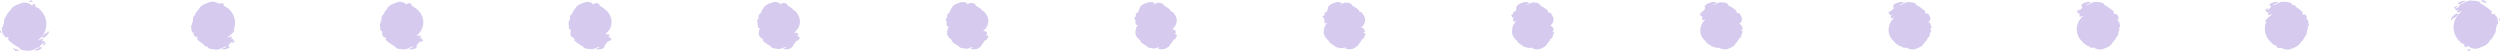 <?xml version="1.0" encoding="UTF-8" standalone="no"?><svg xmlns="http://www.w3.org/2000/svg" xmlns:xlink="http://www.w3.org/1999/xlink" fill="#000000" height="19.1" preserveAspectRatio="xMidYMid meet" version="1" viewBox="-0.0 -0.1 933.6 19.1" width="933.6" zoomAndPan="magnify"><defs><clipPath id="a"><path d="M 0 0 L 18 0 L 18 18.961 L 0 18.961 Z M 0 0"/></clipPath><clipPath id="b"><path d="M 4 17 L 7 17 L 7 18.961 L 4 18.961 Z M 4 17"/></clipPath><clipPath id="c"><path d="M 71 0 L 88 0 L 88 18.961 L 71 18.961 Z M 71 0"/></clipPath><clipPath id="d"><path d="M 141 0 L 159 0 L 159 18.961 L 141 18.961 Z M 141 0"/></clipPath><clipPath id="e"><path d="M 212 0 L 229 0 L 229 18.961 L 212 18.961 Z M 212 0"/></clipPath><clipPath id="f"><path d="M 282 0 L 299 0 L 299 18.961 L 282 18.961 Z M 282 0"/></clipPath><clipPath id="g"><path d="M 353 0 L 370 0 L 370 18.961 L 353 18.961 Z M 353 0"/></clipPath><clipPath id="h"><path d="M 423 0 L 440 0 L 440 18.961 L 423 18.961 Z M 423 0"/></clipPath><clipPath id="i"><path d="M 493 0 L 511 0 L 511 18.961 L 493 18.961 Z M 493 0"/></clipPath><clipPath id="j"><path d="M 564 0 L 581 0 L 581 18.961 L 564 18.961 Z M 564 0"/></clipPath><clipPath id="k"><path d="M 634 0 L 651 0 L 651 18.961 L 634 18.961 Z M 634 0"/></clipPath><clipPath id="l"><path d="M 705 0 L 722 0 L 722 18.961 L 705 18.961 Z M 705 0"/></clipPath><clipPath id="m"><path d="M 775 0 L 792 0 L 792 18.961 L 775 18.961 Z M 775 0"/></clipPath><clipPath id="n"><path d="M 845 0 L 863 0 L 863 18.961 L 845 18.961 Z M 845 0"/></clipPath><clipPath id="o"><path d="M 921 18 L 923 18 L 923 18.961 L 921 18.961 Z M 921 18"/></clipPath><clipPath id="p"><path d="M 916 0 L 933 0 L 933 18.961 L 916 18.961 Z M 916 0"/></clipPath><clipPath id="q"><path d="M 933 6 L 933.57 6 L 933.57 8 L 933 8 Z M 933 6"/></clipPath></defs><g><g id="change1_1"><path d="M 10.969 0.656 C 11.094 0.668 11.215 0.629 11.371 0.605 C 11.527 0.582 11.715 0.574 11.969 0.645 C 12.059 0.617 12.109 0.566 12.129 0.508 C 12.148 0.445 12.137 0.375 12.102 0.305 C 12.027 0.164 11.855 0.031 11.641 0 C 11.516 0.094 11.234 0.172 11.043 0.27 C 10.945 0.316 10.871 0.371 10.848 0.434 C 10.828 0.5 10.859 0.57 10.969 0.656" fill="#d6cbee"/></g><g clip-path="url(#a)" id="change1_57"><path d="M 15.539 15.348 C 15.715 15.109 15.922 14.906 16.062 14.648 C 15.996 14.02 14.707 14.902 14.234 14.809 C 16.098 13.504 17.32 11.344 17.32 8.895 C 17.32 6.652 16.301 4.648 14.699 3.324 C 14.699 3.258 14.676 3.172 14.621 3.059 C 14.438 2.938 14.348 2.875 14.234 2.879 C 14.176 2.875 14.129 2.871 14.086 2.871 C 13.812 2.695 13.527 2.535 13.23 2.395 C 13.242 2.004 13.344 1.637 12.926 1.48 C 12.266 1.375 12.125 1.652 12.066 1.949 C 11.957 1.918 11.848 1.891 11.738 1.863 C 11.238 1.223 9.766 0.664 8.391 0.914 C 6.953 1.562 4.801 1.852 3.855 3.777 C 3.227 4.328 2.469 5.227 2.078 6.312 L 1.957 6.273 C 1.98 6.309 2.012 6.34 2.055 6.352 C 1.121 7.035 1.84 9.148 1.012 9.359 L 1.113 9.574 C 1.289 10.664 0.773 9.605 0.656 10.277 C 0.895 11.258 0.672 12.969 1.684 13.105 C 1.676 13.203 1.586 13.121 1.578 13.223 L 2.113 13.914 C 2.301 13.867 2.57 13.883 2.676 13.656 C 2.746 13.832 3.043 13.824 3.148 14.066 C 3.566 14.574 2.891 14.367 2.918 14.656 C 4.16 15.934 5.797 16.961 7.309 17.805 C 7.07 18.531 9.164 18.848 10.035 18.785 C 11.902 19.312 13.582 17.629 14.828 17.43 C 14.363 18.258 12.879 18.223 12.867 18.699 L 13.289 18.797 C 14.164 18.762 15.555 18.297 15.734 17.633 C 15.18 17.637 15.039 17.438 14.809 17.332 C 15.059 17.055 15.016 16.875 15.34 16.598 C 15.793 16.176 16.367 15.812 16.598 16.059 C 16.406 16.379 16.031 16.531 15.793 16.75 C 15.918 17.137 16.863 16.41 17.246 16.227 C 16.168 16.016 17.164 14.699 15.539 15.348" fill="#d6cbee"/></g><g clip-path="url(#b)" id="change1_54"><path d="M 6.707 18.293 C 6.383 18.574 5.473 18.121 5.059 17.777 C 4.75 18.043 5.449 18.59 5.656 18.871 C 5.789 18.898 5.922 18.914 6.062 18.914 C 7.055 19.102 7.18 18.68 6.707 18.293" fill="#d6cbee"/></g><g id="change1_2"><path d="M 0.168 12.199 L 0.363 12.199 L 0.562 12.195 L 0.336 11.668 L 0.113 11.137 C 0 11.176 -0.016 11.336 0.012 11.535 C 0.027 11.637 0.051 11.75 0.078 11.863 C 0.105 11.977 0.137 12.09 0.168 12.199" fill="#d6cbee"/></g><g id="change1_3"><path d="M 16.895 12.297 C 16.465 13 16 13.043 15.555 13.727 L 16.176 14.051 C 16.988 13.621 17.906 12.965 18.305 11.883 C 17.91 10.973 17.379 12.934 16.895 12.297" fill="#d6cbee"/></g><g id="change1_4"><path d="M 81.789 1.129 C 81.68 1.203 81.477 1.266 81.297 1.328 C 81.254 1.344 81.215 1.363 81.18 1.383 C 81.156 1.395 81.133 1.406 81.113 1.422 C 81.055 1.461 81.016 1.508 81 1.555 C 80.984 1.617 81.016 1.691 81.125 1.773 C 81.242 1.785 81.363 1.754 81.516 1.734 C 81.668 1.707 81.859 1.695 82.105 1.758 C 82.16 1.738 82.203 1.715 82.23 1.684 C 82.246 1.664 82.262 1.645 82.27 1.621 C 82.293 1.562 82.285 1.492 82.254 1.426 C 82.223 1.363 82.176 1.301 82.105 1.25 C 82.02 1.188 81.91 1.145 81.789 1.129" fill="#d6cbee"/></g><g clip-path="url(#c)" id="change1_65"><path d="M 86.176 14.609 C 86.324 14.305 86.555 14.199 86.691 13.906 C 86.613 13.254 85.441 13.938 84.926 13.84 C 86.648 12.629 87.785 10.637 87.785 8.371 C 87.785 6.301 86.801 4.398 85.32 3.176 C 85.309 3.117 85.266 3.039 85.211 2.949 C 85.035 2.82 84.926 2.766 84.812 2.75 C 84.727 2.707 84.738 2.723 84.695 2.703 C 84.348 2.438 83.957 2.211 83.566 2.016 C 83.598 1.602 83.531 1.238 83.078 1.098 C 82.324 0.961 82.066 1.344 81.914 1.637 C 81.852 1.543 81.863 1.52 81.762 1.461 C 81.301 0.863 79.91 0.344 78.641 0.574 C 77.246 1.176 75.152 1.477 74.266 3.309 C 73.73 3.816 73.039 4.66 72.695 5.668 C 72.676 5.691 72.566 5.668 72.543 5.691 C 72.531 5.758 72.516 5.812 72.539 5.805 C 71.691 6.41 72.383 8.352 71.633 8.531 C 71.625 8.5 71.645 8.754 71.617 8.766 C 71.863 9.789 71.312 8.914 71.328 9.484 C 71.531 10.406 71.312 12 72.234 12.145 C 72.234 12.285 72.25 12.145 72.281 12.242 C 72.137 12.344 72.535 13.148 72.535 13.336 C 72.707 13.465 73.035 13.633 73.254 13.527 C 73.32 13.695 73.594 13.691 73.699 13.926 C 74.098 14.406 73.484 14.215 73.516 14.484 C 74.668 15.664 76.184 16.613 77.578 17.391 C 77.383 18.074 79.336 18.379 80.164 18.332 C 81.883 18.852 83.43 17.324 84.613 17.152 C 84.23 17.922 82.871 17.867 82.867 18.289 C 82.875 18.293 83.273 18.379 83.281 18.383 C 84.129 18.402 85.523 18.012 85.797 17.383 C 85.395 17.336 85.43 17.129 85.289 16.883 C 85.566 16.586 85.586 16.352 85.914 16.012 C 86.336 15.621 86.875 15.293 87.086 15.516 C 86.906 15.809 86.559 15.945 86.34 16.152 C 86.523 16.457 87.34 15.621 87.762 15.434 C 86.766 15.238 87.676 14.008 86.176 14.609" fill="#d6cbee"/></g><g id="change1_5"><path d="M 76.621 17.188 C 76.77 17.191 76.965 17.242 77.125 17.27 C 78.062 17.422 78.125 16.992 77.672 16.609 C 77.363 16.867 76.512 16.449 76.117 16.133 C 75.762 16.363 76.395 16.898 76.621 17.188" fill="#d6cbee"/></g><g id="change1_6"><path d="M 71.98 10.52 C 71.871 10.555 71.871 10.727 71.895 10.91 C 71.906 11 71.934 11.109 71.961 11.211 C 71.961 11.215 71.965 11.223 71.965 11.23 C 71.992 11.336 72.027 11.461 72.055 11.562 L 72.238 11.57 L 72.426 11.582 C 72.434 11.578 72.312 11.273 72.312 11.258 C 72.309 11.25 72.223 11.043 72.223 11.035 C 72.223 11.035 72.215 11.012 72.215 11.012 C 72.211 11.004 72.109 10.762 72.109 10.754 L 72.043 10.633 L 71.98 10.52" fill="#d6cbee"/></g><g id="change1_7"><path d="M 85.547 13.203 C 86.332 12.75 87.219 12.141 87.617 11.09 C 87.25 10.246 86.715 12.035 86.266 11.445 C 85.809 12.129 85.309 12.219 84.867 12.934 C 84.898 13.004 85.512 13.152 85.547 13.203" fill="#d6cbee"/></g><g id="change1_8"><path d="M 151.773 2.652 C 151.66 2.719 151.461 2.777 151.27 2.828 C 151.23 2.844 151.188 2.863 151.152 2.883 C 151.133 2.898 151.109 2.91 151.09 2.926 C 151.035 2.969 151 3.016 150.988 3.066 C 150.98 3.129 151.012 3.199 151.113 3.281 C 151.23 3.297 151.352 3.273 151.504 3.254 C 151.648 3.227 151.84 3.207 152.082 3.258 C 152.137 3.242 152.176 3.215 152.207 3.184 C 152.223 3.168 152.238 3.148 152.246 3.125 C 152.273 3.066 152.27 3 152.242 2.938 C 152.219 2.875 152.172 2.812 152.098 2.754 C 152.008 2.699 151.898 2.664 151.773 2.652" fill="#d6cbee"/></g><g clip-path="url(#d)" id="change1_61"><path d="M 156.648 14.258 C 156.77 13.887 157.023 13.879 157.16 13.559 C 157.066 12.875 156.012 13.359 155.457 13.258 C 157.035 12.137 158.086 10.324 158.086 8.234 C 158.086 6.34 157.141 4.539 155.781 3.418 C 155.754 3.367 155.695 3.293 155.633 3.234 C 155.469 3.102 155.344 3.051 155.23 3.016 C 155.117 2.934 155.184 2.965 155.141 2.922 C 154.719 2.574 154.227 2.281 153.742 2.031 C 153.789 1.59 153.555 1.227 153.062 1.105 C 152.219 0.938 151.844 1.43 151.602 1.715 C 151.582 1.559 151.715 1.543 151.625 1.445 C 151.199 0.902 149.891 0.414 148.727 0.625 C 147.375 1.18 145.34 1.496 144.516 3.23 C 144.066 3.691 143.445 4.484 143.152 5.418 C 143.113 5.461 143.016 5.457 142.969 5.496 C 142.918 5.598 142.855 5.676 142.859 5.648 C 142.098 6.176 142.762 7.941 142.098 8.09 C 142.078 8.027 142.02 8.32 141.957 8.352 C 142.273 9.305 141.688 8.609 141.836 9.082 C 142.012 9.945 141.789 11.422 142.625 11.578 C 142.629 11.758 142.75 11.555 142.816 11.652 C 142.531 11.855 142.793 12.773 142.793 13.148 C 142.953 13.453 143.34 13.777 143.672 13.789 C 143.734 13.949 143.988 13.953 144.086 14.176 C 144.469 14.625 143.91 14.457 143.953 14.699 C 145.012 15.785 146.402 16.652 147.688 17.371 C 147.527 18.012 149.344 18.305 150.129 18.273 C 151.703 18.777 153.109 17.41 154.23 17.262 C 153.938 17.98 152.703 17.906 152.703 18.27 C 152.723 18.273 153.094 18.355 153.109 18.359 C 153.93 18.434 155.332 18.121 155.695 17.523 C 155.449 17.426 155.656 17.211 155.609 16.828 C 155.914 16.508 155.996 16.219 156.328 15.82 C 156.715 15.461 157.219 15.16 157.414 15.367 C 157.246 15.633 156.926 15.758 156.719 15.941 C 156.969 16.164 157.656 15.223 158.109 15.035 C 157.199 14.855 158.023 13.707 156.648 14.258" fill="#d6cbee"/></g><g id="change1_9"><path d="M 147.426 15.898 C 147.586 15.879 147.844 15.961 148.023 16.012 C 148.91 16.133 148.91 15.691 148.477 15.32 C 148.18 15.555 147.391 15.168 147.02 14.879 C 146.605 15.07 147.18 15.602 147.426 15.898" fill="#d6cbee"/></g><g id="change1_10"><path d="M 143.684 10.289 C 143.586 10.324 143.594 10.508 143.617 10.676 C 143.629 10.758 143.66 10.879 143.684 10.969 C 143.684 10.977 143.688 10.984 143.688 10.988 C 143.711 11.086 143.754 11.223 143.777 11.316 L 143.953 11.332 L 144.129 11.352 C 144.145 11.348 144.035 11.055 144.031 11.023 C 144.031 11.008 143.949 10.812 143.945 10.797 C 143.945 10.793 143.938 10.773 143.938 10.773 C 143.934 10.754 143.836 10.523 143.832 10.508 L 143.684 10.289" fill="#d6cbee"/></g><g id="change1_11"><path d="M 154.758 12.742 C 155.512 12.27 156.363 11.707 156.766 10.688 C 156.434 9.914 155.891 11.527 155.477 10.984 C 154.988 11.648 154.453 11.785 154.016 12.531 C 154.078 12.672 154.684 12.645 154.758 12.742" fill="#d6cbee"/></g><g id="change1_12"><path d="M 221.758 4.148 C 221.645 4.215 221.441 4.266 221.25 4.309 C 221.203 4.324 221.164 4.344 221.129 4.363 C 221.109 4.379 221.09 4.395 221.07 4.41 C 221.02 4.453 220.988 4.5 220.98 4.555 C 220.973 4.617 221.008 4.688 221.109 4.766 C 221.223 4.785 221.34 4.77 221.488 4.754 C 221.629 4.719 221.82 4.699 222.059 4.738 C 222.109 4.719 222.152 4.695 222.184 4.664 C 222.199 4.648 222.215 4.629 222.227 4.609 C 222.254 4.551 222.254 4.488 222.23 4.422 C 222.211 4.363 222.168 4.301 222.09 4.238 C 222 4.188 221.887 4.16 221.758 4.148" fill="#d6cbee"/></g><g clip-path="url(#e)" id="change1_59"><path d="M 227.121 13.887 C 227.219 13.453 227.496 13.539 227.633 13.188 C 227.523 12.477 226.586 12.762 225.988 12.656 C 227.426 11.629 228.387 9.988 228.387 8.082 C 228.387 6.355 227.48 4.656 226.246 3.637 C 226.203 3.598 226.125 3.527 226.059 3.492 C 225.902 3.355 225.762 3.309 225.648 3.258 C 225.508 3.137 225.629 3.184 225.59 3.117 C 225.094 2.684 224.492 2.324 223.918 2.02 C 223.98 1.555 223.578 1.199 223.055 1.09 C 222.117 0.891 221.621 1.492 221.289 1.766 C 221.312 1.551 221.57 1.539 221.488 1.41 C 221.102 0.914 219.871 0.461 218.812 0.656 C 217.508 1.16 215.531 1.492 214.762 3.129 C 214.406 3.547 213.855 4.285 213.609 5.145 C 213.551 5.207 213.469 5.219 213.395 5.285 C 213.309 5.41 213.199 5.516 213.18 5.469 C 212.504 5.922 213.145 7.512 212.559 7.625 C 212.531 7.535 212.391 7.867 212.301 7.91 C 212.688 8.797 212.062 8.285 212.348 8.652 C 212.488 9.465 212.27 10.824 213.016 10.988 C 213.027 11.211 213.254 10.941 213.355 11.043 C 212.926 11.344 213.055 12.375 213.055 12.941 C 213.199 13.422 213.645 13.895 214.094 14.027 C 214.148 14.18 214.379 14.191 214.477 14.402 C 214.84 14.824 214.34 14.676 214.391 14.898 C 215.355 15.883 216.629 16.672 217.801 17.324 C 217.68 17.922 219.355 18.203 220.094 18.188 C 221.523 18.684 222.797 17.473 223.852 17.355 C 223.645 18.016 222.535 17.926 222.543 18.223 C 222.566 18.23 222.914 18.312 222.941 18.316 C 223.73 18.441 225.141 18.211 225.594 17.641 C 225.5 17.496 225.887 17.273 225.93 16.75 C 226.266 16.41 226.406 16.062 226.746 15.602 C 227.094 15.273 227.566 15.008 227.742 15.195 C 227.59 15.43 227.293 15.543 227.102 15.711 C 227.414 15.848 227.973 14.801 228.461 14.609 C 227.633 14.449 228.375 13.387 227.121 13.887" fill="#d6cbee"/></g><g id="change1_13"><path d="M 218.23 14.586 C 218.406 14.539 218.723 14.656 218.926 14.738 C 219.758 14.82 219.691 14.371 219.281 14.008 C 219 14.215 218.27 13.863 217.918 13.602 C 217.457 13.762 217.961 14.277 218.23 14.586" fill="#d6cbee"/></g><g id="change1_14"><path d="M 215.387 10.043 C 215.297 10.07 215.316 10.266 215.34 10.422 C 215.348 10.492 215.387 10.625 215.406 10.703 C 215.406 10.711 215.41 10.723 215.414 10.727 C 215.434 10.816 215.484 10.961 215.504 11.047 L 215.832 11.102 C 215.859 11.094 215.762 10.816 215.754 10.77 C 215.75 10.746 215.676 10.555 215.672 10.531 C 215.668 10.531 215.66 10.512 215.66 10.508 C 215.652 10.484 215.566 10.262 215.559 10.238 L 215.473 10.137 L 215.387 10.043" fill="#d6cbee"/></g><g id="change1_15"><path d="M 223.973 12.262 C 224.695 11.77 225.512 11.254 225.918 10.262 C 225.613 9.562 225.062 10.996 224.688 10.504 C 224.172 11.145 223.602 11.332 223.168 12.105 C 223.258 12.316 223.859 12.113 223.973 12.262" fill="#d6cbee"/></g><g id="change1_16"><path d="M 291.785 5.637 C 291.668 5.695 291.469 5.742 291.266 5.773 C 291.223 5.789 291.184 5.809 291.148 5.832 C 291.125 5.848 291.105 5.863 291.09 5.879 C 291.039 5.922 291.016 5.973 291.012 6.027 C 291.012 6.09 291.043 6.16 291.141 6.234 C 291.254 6.262 291.371 6.25 291.516 6.238 C 291.652 6.199 291.848 6.176 292.078 6.203 C 292.129 6.184 292.168 6.16 292.199 6.133 C 292.219 6.117 292.234 6.098 292.246 6.078 C 292.277 6.023 292.281 5.961 292.266 5.898 C 292.246 5.836 292.203 5.773 292.125 5.711 C 292.027 5.664 291.918 5.641 291.785 5.637" fill="#d6cbee"/></g><g clip-path="url(#f)" id="change1_66"><path d="M 297.641 13.5 C 297.707 13 298.008 13.188 298.141 12.801 C 298.023 12.062 297.199 12.148 296.562 12.043 C 297.855 11.105 298.73 9.637 298.73 7.91 C 298.73 6.359 297.859 4.758 296.75 3.84 C 296.691 3.809 296.594 3.746 296.523 3.738 C 296.375 3.598 296.223 3.559 296.109 3.484 C 295.941 3.324 296.117 3.391 296.078 3.301 C 295.508 2.781 294.805 2.359 294.137 2 C 294.219 1.504 293.645 1.152 293.086 1.062 C 292.055 0.828 291.441 1.539 291.016 1.809 C 291.086 1.531 291.465 1.523 291.391 1.359 C 291.047 0.914 289.898 0.496 288.945 0.672 C 287.68 1.129 285.762 1.473 285.055 3.012 C 284.789 3.391 284.309 4.074 284.105 4.855 C 284.031 4.941 283.961 4.973 283.859 5.055 C 283.738 5.211 283.582 5.344 283.543 5.277 C 282.953 5.652 283.566 7.07 283.062 7.148 C 283.027 7.027 282.805 7.402 282.688 7.457 C 283.145 8.277 282.48 7.949 282.898 8.215 C 283.008 8.965 282.789 10.211 283.449 10.383 C 283.465 10.648 283.797 10.32 283.938 10.418 C 283.363 10.82 283.355 11.965 283.355 12.719 C 283.488 13.375 283.988 14 284.555 14.254 C 284.605 14.395 284.812 14.414 284.906 14.617 C 285.254 15.008 284.812 14.883 284.867 15.082 C 285.742 15.969 286.891 16.68 287.949 17.262 C 287.867 17.82 289.406 18.09 290.102 18.09 C 291.391 18.574 292.523 17.523 293.516 17.434 C 293.395 18.039 292.41 17.926 292.422 18.168 C 292.453 18.176 292.781 18.25 292.812 18.258 C 293.574 18.438 294.988 18.281 295.535 17.746 C 295.598 17.551 296.16 17.32 296.289 16.656 C 296.656 16.297 296.859 15.895 297.203 15.371 C 297.52 15.074 297.953 14.84 298.113 15.008 C 297.973 15.219 297.703 15.312 297.527 15.465 C 297.898 15.523 298.332 14.367 298.855 14.172 C 298.109 14.027 298.766 13.051 297.641 13.5" fill="#d6cbee"/></g><g id="change1_17"><path d="M 289.074 13.258 C 289.27 13.188 289.641 13.34 289.867 13.445 C 290.645 13.492 290.52 13.035 290.129 12.68 C 289.859 12.863 289.191 12.547 288.859 12.309 C 288.344 12.434 288.789 12.941 289.074 13.258" fill="#d6cbee"/></g><g id="change1_18"><path d="M 287.133 9.777 C 287.051 9.805 287.082 10.012 287.102 10.152 C 287.109 10.215 287.152 10.355 287.172 10.43 C 287.172 10.434 287.176 10.445 287.18 10.449 C 287.195 10.527 287.254 10.688 287.273 10.762 L 287.578 10.84 C 287.613 10.824 287.527 10.559 287.52 10.5 C 287.512 10.469 287.441 10.289 287.438 10.254 C 287.434 10.254 287.43 10.234 287.426 10.234 C 287.418 10.195 287.336 9.984 287.328 9.953 L 287.23 9.863 L 287.133 9.777" fill="#d6cbee"/></g><g id="change1_19"><path d="M 293.227 11.766 C 293.918 11.25 294.699 10.785 295.109 9.824 C 294.836 9.191 294.281 10.449 293.941 10.008 C 293.395 10.629 292.793 10.859 292.359 11.668 C 292.48 11.949 293.074 11.57 293.227 11.766" fill="#d6cbee"/></g><g id="change1_20"><path d="M 361.828 7.109 C 361.707 7.168 361.508 7.211 361.301 7.23 C 361.254 7.246 361.215 7.27 361.184 7.293 C 361.16 7.305 361.141 7.324 361.125 7.34 C 361.082 7.387 361.059 7.438 361.059 7.496 C 361.062 7.559 361.098 7.625 361.191 7.699 C 361.301 7.727 361.414 7.723 361.559 7.719 C 361.691 7.672 361.887 7.645 362.109 7.66 C 362.16 7.641 362.203 7.617 362.234 7.59 C 362.254 7.574 362.27 7.559 362.281 7.539 C 362.316 7.484 362.324 7.426 362.312 7.363 C 362.297 7.305 362.258 7.238 362.176 7.172 C 362.074 7.129 361.965 7.113 361.828 7.109" fill="#d6cbee"/></g><g clip-path="url(#g)" id="change1_67"><path d="M 368.172 13.105 C 368.215 12.543 368.539 12.824 368.668 12.406 C 368.535 11.645 367.832 11.527 367.152 11.418 C 368.301 10.574 369.09 9.277 369.09 7.73 C 369.09 6.355 368.258 4.855 367.27 4.039 C 367.199 4.016 367.082 3.957 367.008 3.977 C 366.867 3.832 366.699 3.797 366.586 3.707 C 366.391 3.508 366.621 3.586 366.582 3.477 C 365.938 2.871 365.133 2.383 364.367 1.969 C 364.469 1.449 363.727 1.102 363.133 1.027 C 362.008 0.762 361.277 1.582 360.762 1.84 C 360.875 1.504 361.379 1.5 361.312 1.301 C 361.004 0.902 359.938 0.523 359.09 0.68 C 357.867 1.09 356.008 1.445 355.359 2.891 C 355.188 3.223 354.773 3.855 354.621 4.562 C 354.527 4.668 354.469 4.715 354.344 4.82 C 354.184 5.008 353.98 5.164 353.922 5.078 C 353.418 5.375 354.004 6.617 353.586 6.66 C 353.535 6.512 353.234 6.926 353.09 6.996 C 353.613 7.746 352.914 7.602 353.469 7.766 C 353.543 8.461 353.328 9.59 353.895 9.773 C 353.918 10.078 354.359 9.688 354.535 9.785 C 353.816 10.289 353.676 11.543 353.676 12.488 C 353.793 13.32 354.352 14.098 355.031 14.469 C 355.074 14.605 355.266 14.633 355.352 14.82 C 355.68 15.188 355.301 15.078 355.359 15.254 C 356.145 16.047 357.172 16.676 358.117 17.195 C 358.074 17.715 359.477 17.969 360.125 17.984 C 361.27 18.461 362.266 17.562 363.191 17.5 C 363.16 18.051 362.301 17.922 362.316 18.102 C 362.359 18.113 362.66 18.184 362.703 18.191 C 363.434 18.422 364.855 18.348 365.496 17.844 C 365.707 17.598 366.445 17.363 366.668 16.559 C 367.062 16.176 367.328 15.719 367.68 15.133 C 367.957 14.871 368.355 14.664 368.5 14.812 C 368.371 14.996 368.129 15.078 367.969 15.211 C 368.402 15.188 368.707 13.922 369.266 13.73 C 368.602 13.598 369.176 12.707 368.172 13.105" fill="#d6cbee"/></g><g id="change1_21"><path d="M 359.938 11.922 C 360.145 11.832 360.578 12.016 360.824 12.145 C 361.551 12.16 361.359 11.691 360.992 11.344 C 360.738 11.508 360.129 11.223 359.816 11.008 C 359.25 11.102 359.629 11.602 359.938 11.922" fill="#d6cbee"/></g><g id="change1_22"><path d="M 358.895 9.508 C 358.82 9.531 358.863 9.75 358.883 9.875 C 358.891 9.93 358.938 10.078 358.953 10.145 C 358.953 10.148 358.961 10.16 358.961 10.164 C 358.98 10.234 359.039 10.406 359.055 10.473 L 359.199 10.52 L 359.34 10.566 C 359.383 10.551 359.309 10.297 359.297 10.219 C 359.293 10.184 359.227 10.012 359.219 9.969 C 359.219 9.969 359.211 9.949 359.211 9.949 C 359.199 9.902 359.121 9.703 359.109 9.66 L 359 9.586 L 358.895 9.508" fill="#d6cbee"/></g><g id="change1_23"><path d="M 362.496 11.262 C 363.16 10.727 363.902 10.305 364.32 9.379 C 364.078 8.816 363.512 9.898 363.211 9.508 C 362.637 10.105 361.996 10.383 361.57 11.223 C 361.723 11.57 362.309 11.02 362.496 11.262" fill="#d6cbee"/></g><g id="change1_24"><path d="M 431.871 8.582 C 431.746 8.633 431.547 8.672 431.336 8.68 C 431.289 8.695 431.25 8.715 431.215 8.742 C 431.195 8.758 431.18 8.773 431.164 8.789 C 431.121 8.84 431.105 8.895 431.109 8.953 C 431.113 9.016 431.152 9.082 431.242 9.152 C 431.348 9.188 431.461 9.191 431.602 9.184 C 431.73 9.137 431.926 9.102 432.145 9.109 C 432.195 9.09 432.234 9.066 432.266 9.043 C 432.285 9.027 432.305 9.008 432.316 8.992 C 432.355 8.941 432.371 8.883 432.359 8.824 C 432.352 8.762 432.312 8.695 432.223 8.629 C 432.121 8.59 432.008 8.578 431.871 8.582" fill="#d6cbee"/></g><g clip-path="url(#h)" id="change1_64"><path d="M 438.703 12.703 C 438.719 12.074 439.066 12.453 439.195 12.004 C 439.051 11.215 438.461 10.898 437.738 10.785 C 438.746 10.035 439.445 8.914 439.449 7.547 C 439.449 6.34 438.652 4.941 437.789 4.227 C 437.703 4.215 437.566 4.16 437.492 4.203 C 437.359 4.055 437.172 4.027 437.062 3.918 C 436.836 3.68 437.125 3.777 437.09 3.645 C 436.367 2.957 435.457 2.395 434.602 1.93 C 434.719 1.387 433.809 1.043 433.18 0.984 C 431.965 0.688 431.109 1.613 430.504 1.863 C 430.664 1.465 431.289 1.469 431.23 1.234 C 430.965 0.887 429.977 0.543 429.234 0.676 C 428.055 1.039 426.258 1.414 425.668 2.758 C 425.582 3.051 425.238 3.629 425.137 4.258 C 425.02 4.387 424.977 4.449 424.828 4.574 C 424.629 4.793 424.383 4.973 424.297 4.867 C 423.883 5.09 424.445 6.156 424.105 6.168 C 424.047 5.988 423.668 6.441 423.488 6.527 C 424.082 7.211 423.348 7.246 424.035 7.309 C 424.078 7.949 423.863 8.961 424.344 9.156 C 424.371 9.5 424.918 9.047 425.133 9.145 C 424.27 9.746 423.996 11.117 423.996 12.246 C 424.098 13.254 424.715 14.188 425.508 14.68 C 425.547 14.805 425.715 14.84 425.801 15.02 C 426.109 15.355 425.785 15.27 425.855 15.422 C 426.547 16.113 427.453 16.668 428.285 17.121 C 428.281 17.594 429.543 17.84 430.148 17.871 C 431.148 18.332 432.008 17.598 432.871 17.562 C 432.926 18.055 432.188 17.91 432.211 18.027 C 432.262 18.043 432.539 18.109 432.59 18.117 C 433.293 18.398 434.719 18.406 435.453 17.93 C 435.816 17.637 436.734 17.395 437.047 16.449 C 437.469 16.047 437.797 15.531 438.152 14.883 C 438.395 14.656 438.762 14.48 438.887 14.613 C 438.77 14.766 438.555 14.836 438.406 14.949 C 438.906 14.84 439.082 13.473 439.672 13.277 C 439.09 13.164 439.582 12.355 438.703 12.703" fill="#d6cbee"/></g><g id="change1_25"><path d="M 430.801 10.578 C 431.023 10.461 431.516 10.68 431.781 10.84 C 432.457 10.816 432.203 10.34 431.852 10 C 431.617 10.137 431.062 9.887 430.773 9.703 C 430.152 9.758 430.473 10.246 430.801 10.578" fill="#d6cbee"/></g><g id="change1_26"><path d="M 430.652 9.227 C 430.594 9.25 430.645 9.477 430.66 9.586 C 430.668 9.637 430.723 9.793 430.734 9.852 C 430.738 9.855 430.742 9.867 430.742 9.871 C 430.758 9.934 430.824 10.113 430.84 10.172 L 430.969 10.23 L 431.102 10.289 C 431.152 10.27 431.09 10.027 431.074 9.934 C 431.07 9.891 431.012 9.727 431 9.676 C 431 9.672 430.992 9.66 430.992 9.656 C 430.98 9.602 430.906 9.41 430.895 9.363 L 430.773 9.293 L 430.652 9.227" fill="#d6cbee"/></g><g id="change1_27"><path d="M 431.766 10.75 C 432.398 10.195 433.109 9.82 433.527 8.922 C 433.316 8.43 432.746 9.336 432.484 8.996 C 431.879 9.574 431.203 9.898 430.777 10.766 C 430.961 11.188 431.539 10.457 431.766 10.75" fill="#d6cbee"/></g><g id="change1_28"><path d="M 501.914 10.043 C 501.785 10.09 501.59 10.125 501.371 10.121 C 501.32 10.137 501.281 10.16 501.25 10.184 C 501.23 10.199 501.215 10.219 501.199 10.234 C 501.16 10.285 501.148 10.344 501.156 10.402 C 501.168 10.465 501.203 10.531 501.293 10.602 C 501.395 10.637 501.508 10.648 501.645 10.648 C 501.77 10.594 501.969 10.555 502.18 10.547 C 502.227 10.531 502.27 10.508 502.301 10.484 C 502.32 10.469 502.34 10.453 502.355 10.438 C 502.398 10.387 502.414 10.332 502.41 10.273 C 502.402 10.211 502.363 10.145 502.273 10.074 C 502.172 10.039 502.055 10.039 501.914 10.043" fill="#d6cbee"/></g><g clip-path="url(#i)" id="change1_55"><path d="M 509.238 12.297 C 509.223 11.598 509.598 12.074 509.723 11.594 C 509.566 10.777 509.094 10.262 508.328 10.148 C 509.195 9.492 509.805 8.539 509.809 7.352 C 509.809 6.316 509.051 5.02 508.312 4.41 C 508.211 4.406 508.055 4.355 507.973 4.426 C 507.852 4.273 507.648 4.25 507.539 4.121 C 507.285 3.844 507.629 3.957 507.594 3.805 C 506.801 3.031 505.785 2.402 504.836 1.883 C 504.969 1.312 503.891 0.973 503.227 0.934 C 501.918 0.602 500.949 1.637 500.25 1.883 C 500.449 1.422 501.199 1.43 501.152 1.16 C 500.922 0.863 500.016 0.555 499.379 0.668 C 498.246 0.984 496.504 1.371 495.973 2.617 C 495.98 2.867 495.707 3.391 495.648 3.949 C 495.516 4.098 495.484 4.176 495.309 4.324 C 495.074 4.57 494.781 4.777 494.676 4.652 C 494.348 4.793 494.883 5.691 494.625 5.668 C 494.559 5.457 494.098 5.953 493.891 6.051 C 494.555 6.668 493.781 6.887 494.602 6.848 C 494.613 7.426 494.402 8.324 494.793 8.527 C 494.828 8.914 495.477 8.398 495.727 8.496 C 494.723 9.199 494.312 10.68 494.312 12 C 494.398 13.184 495.074 14.273 495.984 14.879 C 496.02 15 496.164 15.039 496.246 15.211 C 496.535 15.512 496.273 15.449 496.348 15.582 C 496.953 16.176 497.734 16.648 498.453 17.039 C 498.488 17.473 499.609 17.699 500.172 17.75 C 501.027 18.203 501.746 17.625 502.547 17.613 C 502.688 18.055 502.078 17.887 502.105 17.945 C 502.164 17.965 502.418 18.023 502.477 18.039 C 503.152 18.371 504.586 18.453 505.41 18.012 C 505.93 17.668 507.02 17.418 507.422 16.332 C 507.875 15.91 508.266 15.34 508.625 14.629 C 508.836 14.434 509.164 14.289 509.27 14.402 C 509.168 14.527 508.98 14.582 508.848 14.68 C 509.406 14.488 509.457 13.016 510.082 12.816 C 509.582 12.719 509.988 11.996 509.238 12.297" fill="#d6cbee"/></g><g id="change1_29"><path d="M 501.664 9.227 C 501.902 9.09 502.453 9.34 502.742 9.523 C 503.359 9.469 503.043 8.98 502.715 8.648 C 502.492 8.762 502 8.547 501.734 8.387 C 501.059 8.41 501.312 8.891 501.664 9.227" fill="#d6cbee"/></g><g id="change1_30"><path d="M 502.414 8.938 C 502.363 8.957 502.426 9.199 502.441 9.293 C 502.445 9.336 502.504 9.5 502.516 9.551 C 502.52 9.555 502.523 9.57 502.523 9.57 C 502.535 9.625 502.609 9.816 502.625 9.863 L 502.742 9.934 L 502.863 10 C 502.922 9.98 502.871 9.75 502.855 9.641 C 502.848 9.59 502.793 9.434 502.781 9.375 C 502.781 9.371 502.773 9.359 502.773 9.355 C 502.758 9.293 502.691 9.113 502.68 9.055 L 502.414 8.938" fill="#d6cbee"/></g><g id="change1_31"><path d="M 501.035 10.234 C 501.641 9.656 502.316 9.328 502.738 8.461 C 502.555 8.039 501.977 8.77 501.75 8.477 C 501.117 9.031 500.406 9.406 499.988 10.305 C 500.199 10.797 500.773 9.891 501.035 10.234" fill="#d6cbee"/></g><g id="change1_32"><path d="M 571.961 11.496 C 571.824 11.539 571.629 11.57 571.406 11.555 C 571.355 11.57 571.316 11.594 571.281 11.621 C 571.262 11.637 571.246 11.656 571.234 11.676 C 571.199 11.727 571.191 11.785 571.203 11.848 C 571.219 11.91 571.258 11.977 571.34 12.039 C 571.441 12.082 571.555 12.098 571.688 12.102 C 571.809 12.047 572.008 12.004 572.215 11.984 C 572.262 11.965 572.301 11.945 572.332 11.922 C 572.355 11.906 572.375 11.891 572.391 11.875 C 572.434 11.824 572.457 11.773 572.457 11.719 C 572.453 11.656 572.418 11.586 572.324 11.512 C 572.215 11.484 572.098 11.488 571.961 11.496" fill="#d6cbee"/></g><g clip-path="url(#j)" id="change1_56"><path d="M 579.77 11.879 C 579.727 11.117 580.125 11.691 580.25 11.176 C 580.078 10.332 579.723 9.621 578.918 9.5 C 579.641 8.938 580.164 8.156 580.168 7.152 C 580.168 6.289 579.449 5.094 578.832 4.586 C 578.715 4.59 578.543 4.543 578.457 4.641 C 578.34 4.484 578.125 4.469 578.016 4.32 C 577.734 4.004 578.133 4.133 578.098 3.953 C 577.23 3.098 576.113 2.406 575.07 1.832 C 575.219 1.234 573.973 0.898 573.273 0.875 C 571.871 0.512 570.781 1.656 569.992 1.891 C 570.238 1.371 571.109 1.383 571.074 1.078 C 570.879 0.832 570.055 0.555 569.527 0.652 C 568.434 0.922 566.75 1.32 566.277 2.473 C 566.379 2.68 566.172 3.148 566.164 3.629 C 566.012 3.801 565.992 3.898 565.793 4.066 C 565.523 4.34 565.18 4.574 565.055 4.43 C 564.812 4.496 565.32 5.215 565.148 5.16 C 565.07 4.922 564.527 5.453 564.293 5.566 C 565.023 6.113 564.215 6.516 565.168 6.375 C 565.152 6.898 564.938 7.68 565.242 7.895 C 565.281 8.316 566.039 7.742 566.324 7.84 C 565.18 8.645 564.629 10.238 564.629 11.746 C 564.703 13.105 565.438 14.348 566.461 15.074 C 566.488 15.184 566.617 15.234 566.691 15.395 C 566.965 15.668 566.762 15.625 566.844 15.734 C 567.355 16.227 568.012 16.625 568.621 16.949 C 568.695 17.34 569.68 17.559 570.195 17.621 C 570.906 18.062 571.488 17.641 572.227 17.66 C 572.453 18.043 571.969 17.859 572 17.859 C 572.07 17.879 572.297 17.934 572.367 17.949 C 573.012 18.332 574.453 18.496 575.367 18.086 C 576.039 17.691 577.309 17.434 577.801 16.207 C 578.281 15.762 578.734 15.141 579.098 14.367 C 579.273 14.207 579.57 14.09 579.656 14.184 C 579.57 14.285 579.406 14.324 579.289 14.402 C 579.91 14.133 579.832 12.551 580.492 12.348 C 580.074 12.266 580.395 11.629 579.77 11.879" fill="#d6cbee"/></g><g id="change1_33"><path d="M 572.527 7.867 C 572.777 7.707 573.387 7.992 573.699 8.203 C 574.266 8.113 573.887 7.613 573.578 7.289 C 573.371 7.383 572.938 7.199 572.691 7.066 C 571.965 7.055 572.156 7.523 572.527 7.867" fill="#d6cbee"/></g><g id="change1_34"><path d="M 574.176 8.645 C 574.133 8.66 574.211 8.914 574.219 8.992 C 574.223 9.027 574.289 9.203 574.301 9.242 C 574.301 9.246 574.305 9.262 574.309 9.266 C 574.316 9.309 574.395 9.508 574.406 9.551 L 574.625 9.707 C 574.695 9.684 574.652 9.465 574.637 9.34 C 574.629 9.281 574.578 9.137 574.562 9.07 C 574.562 9.066 574.555 9.051 574.555 9.047 C 574.539 8.977 574.477 8.809 574.461 8.742 L 574.32 8.691 L 574.176 8.645" fill="#d6cbee"/></g><g id="change1_35"><path d="M 570.305 9.707 C 570.879 9.109 571.52 8.828 571.945 7.992 C 571.793 7.641 571.207 8.195 571.02 7.949 C 570.355 8.484 569.613 8.906 569.195 9.836 C 569.438 10.398 570.004 9.312 570.305 9.707" fill="#d6cbee"/></g><g id="change1_36"><path d="M 642 12.945 C 641.863 12.984 641.668 13.008 641.438 12.984 C 641.387 13 641.348 13.023 641.316 13.051 C 641.297 13.066 641.281 13.086 641.27 13.105 C 641.238 13.16 641.234 13.223 641.25 13.285 C 641.27 13.348 641.312 13.414 641.391 13.473 C 641.488 13.52 641.598 13.543 641.73 13.551 C 641.848 13.488 642.047 13.441 642.25 13.414 C 642.293 13.395 642.336 13.375 642.367 13.352 C 642.391 13.336 642.41 13.32 642.426 13.309 C 642.477 13.262 642.5 13.211 642.504 13.156 C 642.508 13.094 642.473 13.023 642.375 12.949 C 642.262 12.922 642.145 12.934 642 12.945" fill="#d6cbee"/></g><g clip-path="url(#k)" id="change1_63"><path d="M 650.305 11.457 C 650.234 10.629 650.652 11.301 650.777 10.754 C 650.594 9.883 650.352 8.973 649.508 8.848 C 650.086 8.375 650.523 7.77 650.527 6.945 C 650.527 6.258 649.844 5.16 649.352 4.754 C 649.223 4.766 649.027 4.727 648.938 4.852 C 648.832 4.688 648.602 4.676 648.488 4.512 C 648.184 4.156 648.637 4.301 648.605 4.102 C 647.664 3.16 646.438 2.402 645.301 1.773 C 645.473 1.148 644.055 0.816 643.32 0.812 C 641.828 0.414 640.617 1.668 639.738 1.898 C 640.027 1.312 641.023 1.332 640.992 0.992 C 640.84 0.793 640.094 0.555 639.672 0.633 C 638.625 0.855 637 1.266 636.586 2.32 C 636.773 2.484 636.641 2.898 636.68 3.305 C 636.504 3.496 636.5 3.609 636.273 3.801 C 635.969 4.105 635.582 4.363 635.434 4.199 C 635.277 4.188 635.758 4.734 635.668 4.645 C 635.582 4.379 634.957 4.949 634.691 5.074 C 635.496 5.559 634.648 6.141 635.738 5.898 C 635.688 6.367 635.477 7.031 635.691 7.254 C 635.734 7.719 636.598 7.082 636.922 7.18 C 635.633 8.082 634.949 9.793 634.949 11.488 C 635.008 13.023 635.797 14.414 636.938 15.262 C 636.961 15.363 637.066 15.422 637.137 15.57 C 637.391 15.816 637.246 15.793 637.336 15.879 C 637.758 16.277 638.293 16.594 638.789 16.852 C 638.902 17.199 639.746 17.406 640.219 17.488 C 640.785 17.918 641.23 17.656 641.906 17.703 C 642.219 18.031 641.859 17.824 641.898 17.766 C 641.973 17.789 642.176 17.836 642.254 17.855 C 642.871 18.293 644.316 18.535 645.324 18.156 C 646.148 17.707 647.594 17.445 648.176 16.078 C 648.691 15.613 649.203 14.938 649.57 14.102 C 649.711 13.969 649.973 13.887 650.043 13.961 C 649.969 14.035 649.828 14.062 649.727 14.121 C 650.414 13.766 650.207 12.078 650.898 11.875 C 650.566 11.809 650.805 11.258 650.305 11.457" fill="#d6cbee"/></g><g id="change1_37"><path d="M 643.387 6.504 C 643.656 6.32 644.324 6.637 644.656 6.875 C 645.172 6.75 644.727 6.242 644.441 5.926 C 644.246 5.996 643.875 5.844 643.648 5.738 C 642.871 5.691 642.996 6.148 643.387 6.504" fill="#d6cbee"/></g><g id="change1_38"><path d="M 645.938 8.344 C 645.902 8.355 645.992 8.625 646 8.688 C 646.004 8.715 646.074 8.895 646.082 8.93 C 646.082 8.93 646.09 8.949 646.09 8.949 C 646.094 8.988 646.18 9.199 646.188 9.23 L 646.289 9.32 L 646.383 9.406 C 646.465 9.379 646.434 9.172 646.414 9.035 C 646.406 8.969 646.363 8.828 646.344 8.754 C 646.344 8.75 646.34 8.738 646.336 8.734 C 646.316 8.656 646.262 8.496 646.242 8.422 L 645.938 8.344" fill="#d6cbee"/></g><g id="change1_39"><path d="M 639.574 9.176 C 640.121 8.555 640.727 8.324 641.156 7.516 C 641.035 7.234 640.441 7.613 640.293 7.418 C 639.598 7.934 638.816 8.398 638.406 9.359 C 638.68 9.992 639.234 8.734 639.574 9.176" fill="#d6cbee"/></g><g id="change1_40"><path d="M 712.043 14.387 C 711.902 14.422 711.711 14.445 711.473 14.406 C 711.422 14.422 711.379 14.449 711.352 14.477 C 711.332 14.496 711.316 14.512 711.309 14.535 C 711.277 14.59 711.277 14.656 711.301 14.719 C 711.32 14.781 711.363 14.844 711.441 14.902 C 711.535 14.953 711.645 14.984 711.773 14.992 C 711.887 14.93 712.09 14.875 712.285 14.836 C 712.328 14.82 712.367 14.801 712.402 14.777 C 712.426 14.762 712.445 14.75 712.461 14.734 C 712.516 14.691 712.547 14.641 712.551 14.59 C 712.559 14.527 712.527 14.457 712.426 14.379 C 712.312 14.355 712.191 14.375 712.043 14.387" fill="#d6cbee"/></g><g clip-path="url(#l)" id="change1_68"><path d="M 720.836 11.031 C 720.738 10.137 721.184 10.906 721.305 10.324 C 721.109 9.426 720.984 8.316 720.094 8.191 C 720.531 7.812 720.883 7.379 720.887 6.734 C 720.887 6.219 720.242 5.223 719.871 4.918 C 719.727 4.938 719.516 4.906 719.422 5.055 C 719.324 4.887 719.078 4.883 718.965 4.699 C 718.633 4.305 719.141 4.465 719.109 4.242 C 718.094 3.219 716.766 2.391 715.535 1.707 C 715.723 1.059 714.137 0.734 713.367 0.742 C 711.781 0.312 710.453 1.676 709.484 1.895 C 709.816 1.25 710.934 1.273 710.914 0.898 C 710.801 0.75 710.137 0.547 709.816 0.605 C 708.812 0.781 707.246 1.207 706.891 2.16 C 707.172 2.285 707.105 2.648 707.191 2.977 C 707 3.191 707.008 3.32 706.758 3.531 C 706.414 3.867 705.98 4.152 705.812 3.965 C 705.742 3.879 706.199 4.25 706.188 4.129 C 706.094 3.828 705.391 4.441 705.094 4.582 C 705.965 4.996 705.078 5.762 706.305 5.418 C 706.223 5.828 706.012 6.379 706.137 6.609 C 706.188 7.113 707.156 6.418 707.52 6.512 C 706.086 7.516 705.27 9.34 705.27 11.223 C 705.312 12.938 706.16 14.48 707.414 15.445 C 707.434 15.539 707.516 15.602 707.582 15.746 C 707.82 15.961 707.734 15.957 707.832 16.02 C 708.16 16.32 708.574 16.559 708.957 16.754 C 709.109 17.059 709.812 17.254 710.242 17.348 C 710.664 17.77 710.973 17.664 711.582 17.738 C 711.984 18.008 711.75 17.789 711.793 17.668 C 711.875 17.691 712.059 17.734 712.141 17.754 C 712.73 18.242 714.18 18.566 715.281 18.219 C 716.262 17.723 717.883 17.453 718.555 15.945 C 719.098 15.461 719.668 14.727 720.047 13.828 C 720.148 13.73 720.375 13.68 720.43 13.734 C 720.367 13.777 720.254 13.793 720.168 13.832 C 720.914 13.398 720.582 11.602 721.309 11.398 C 721.059 11.348 721.211 10.879 720.836 11.031" fill="#d6cbee"/></g><g id="change1_41"><path d="M 714.25 5.137 C 714.531 4.926 715.262 5.281 715.613 5.543 C 716.078 5.383 715.57 4.863 715.301 4.559 C 715.125 4.602 714.812 4.484 714.605 4.406 C 713.773 4.324 713.84 4.773 714.25 5.137" fill="#d6cbee"/></g><g id="change1_42"><path d="M 717.699 8.039 C 717.672 8.051 717.773 8.328 717.777 8.375 C 717.781 8.395 717.855 8.586 717.863 8.609 C 717.863 8.613 717.871 8.633 717.871 8.633 C 717.875 8.66 717.965 8.883 717.973 8.906 L 718.059 9.004 L 718.148 9.102 C 718.234 9.07 718.215 8.875 718.195 8.723 C 718.184 8.648 718.148 8.52 718.125 8.438 C 718.125 8.434 718.121 8.422 718.121 8.418 C 718.098 8.328 718.051 8.18 718.027 8.098 L 717.863 8.07 L 717.699 8.039" fill="#d6cbee"/></g><g id="change1_43"><path d="M 708.844 8.637 C 709.359 7.996 709.93 7.812 710.363 7.035 C 710.273 6.824 709.672 7.027 709.562 6.883 C 708.836 7.375 708.023 7.891 707.613 8.879 C 707.918 9.582 708.469 8.148 708.844 8.637" fill="#d6cbee"/></g><g id="change1_44"><path d="M 782.031 15.828 C 781.883 15.859 781.691 15.875 781.449 15.824 C 781.395 15.844 781.355 15.867 781.324 15.898 C 781.309 15.918 781.293 15.938 781.285 15.957 C 781.258 16.016 781.262 16.082 781.289 16.148 C 781.312 16.211 781.359 16.273 781.434 16.328 C 781.523 16.383 781.633 16.422 781.758 16.434 C 781.871 16.363 782.07 16.309 782.258 16.254 C 782.301 16.238 782.344 16.219 782.375 16.199 C 782.398 16.188 782.422 16.172 782.441 16.156 C 782.496 16.117 782.531 16.07 782.539 16.02 C 782.555 15.953 782.52 15.883 782.414 15.805 C 782.301 15.785 782.18 15.812 782.031 15.828" fill="#d6cbee"/></g><g clip-path="url(#m)" id="change1_60"><path d="M 791.309 10.598 C 791.188 9.641 791.652 10.508 791.773 9.895 C 791.562 8.969 791.555 7.66 790.625 7.531 C 790.918 7.246 791.184 6.98 791.188 6.52 C 791.188 6.176 790.582 5.281 790.336 5.078 C 790.176 5.109 789.941 5.082 789.848 5.254 C 789.758 5.086 789.492 5.086 789.383 4.883 C 789.023 4.449 789.586 4.625 789.555 4.383 C 788.465 3.273 787.035 2.379 785.711 1.641 C 785.914 0.965 784.16 0.645 783.355 0.672 C 781.676 0.211 780.23 1.676 779.168 1.891 C 779.547 1.188 780.785 1.211 780.777 0.805 C 780.699 0.703 780.117 0.539 779.906 0.578 C 778.941 0.703 777.438 1.145 777.137 2.004 C 777.512 2.082 777.516 2.391 777.648 2.645 C 777.438 2.879 777.457 3.027 777.184 3.258 C 776.801 3.625 776.32 3.934 776.133 3.73 C 776.152 3.562 776.578 3.762 776.652 3.605 C 776.547 3.277 775.762 3.926 775.438 4.082 C 776.379 4.43 775.453 5.379 776.812 4.934 C 776.699 5.285 776.492 5.719 776.527 5.961 C 776.586 6.508 777.66 5.746 778.059 5.84 C 776.48 6.945 775.527 8.883 775.527 10.953 C 775.559 12.844 776.465 14.543 777.836 15.625 C 777.848 15.711 777.91 15.781 777.973 15.914 C 778.191 16.098 778.164 16.117 778.266 16.156 C 778.504 16.359 778.797 16.52 779.066 16.648 C 779.258 16.914 779.824 17.094 780.207 17.203 C 780.484 17.617 780.656 17.668 781.203 17.77 C 781.691 17.988 781.582 17.746 781.629 17.566 C 781.723 17.594 781.879 17.633 781.973 17.652 C 782.531 18.191 783.988 18.594 785.184 18.277 C 786.312 17.73 788.113 17.457 788.875 15.809 C 789.445 15.301 790.082 14.512 790.461 13.551 C 790.531 13.488 790.723 13.465 790.758 13.504 C 790.707 13.52 790.621 13.52 790.551 13.543 C 791.359 13.023 790.898 11.121 791.656 10.914 C 791.492 10.883 791.562 10.5 791.309 10.598" fill="#d6cbee"/></g><g id="change1_45"><path d="M 785.055 3.766 C 785.352 3.531 786.141 3.918 786.516 4.207 C 786.922 4.012 786.355 3.484 786.105 3.188 C 785.945 3.207 785.691 3.125 785.508 3.07 C 784.621 2.953 784.621 3.395 785.055 3.766" fill="#d6cbee"/></g><g id="change1_46"><path d="M 789.402 7.73 C 789.387 7.738 789.496 8.027 789.5 8.059 C 789.5 8.074 789.582 8.273 789.586 8.289 C 789.586 8.289 789.594 8.309 789.594 8.312 C 789.602 8.328 789.695 8.562 789.699 8.578 L 789.773 8.688 L 789.852 8.793 C 789.949 8.758 789.938 8.578 789.914 8.406 C 789.906 8.328 789.871 8.207 789.852 8.117 C 789.848 8.109 789.844 8.102 789.844 8.094 C 789.82 7.996 789.777 7.859 789.754 7.77 L 789.402 7.73" fill="#d6cbee"/></g><g id="change1_47"><path d="M 778.055 8.098 C 778.543 7.438 779.078 7.297 779.516 6.551 C 779.453 6.41 778.848 6.438 778.773 6.34 C 778.02 6.812 777.168 7.375 776.766 8.398 C 777.102 9.168 777.641 7.559 778.055 8.098" fill="#d6cbee"/></g><g id="change1_48"><path d="M 852.012 17.285 C 851.863 17.312 851.672 17.324 851.426 17.262 C 851.371 17.281 851.328 17.309 851.301 17.34 C 851.281 17.355 851.27 17.379 851.262 17.398 C 851.238 17.461 851.246 17.527 851.277 17.594 C 851.305 17.656 851.355 17.719 851.422 17.773 C 851.512 17.832 851.617 17.875 851.742 17.891 C 851.848 17.82 852.055 17.758 852.234 17.695 C 852.277 17.676 852.316 17.66 852.352 17.637 C 852.375 17.625 852.398 17.613 852.418 17.602 C 852.477 17.559 852.516 17.516 852.531 17.465 C 852.547 17.402 852.516 17.332 852.406 17.246 C 852.285 17.234 852.164 17.266 852.012 17.285" fill="#d6cbee"/></g><g clip-path="url(#n)" id="change1_69"><path d="M 861.785 10.188 C 861.633 9.164 862.125 10.125 862.242 9.484 C 862.02 8.531 862.125 7.02 861.156 6.887 C 861.305 6.695 861.484 6.605 861.488 6.324 C 861.488 6.148 860.918 5.359 860.797 5.258 C 860.621 5.297 860.371 5.273 860.27 5.473 C 860.191 5.301 859.91 5.305 859.801 5.082 C 859.41 4.609 860.031 4.805 860.004 4.539 C 858.836 3.344 857.301 2.383 855.887 1.594 C 856.105 0.891 854.184 0.57 853.344 0.617 C 851.574 0.121 850.008 1.699 848.855 1.906 C 849.277 1.141 850.637 1.172 850.637 0.727 C 850.602 0.676 850.098 0.547 849.992 0.566 C 849.07 0.645 847.625 1.098 847.387 1.859 C 847.848 1.895 847.922 2.152 848.102 2.328 C 847.875 2.586 847.906 2.75 847.605 3.004 C 847.188 3.398 846.66 3.734 846.453 3.508 C 846.559 3.266 846.961 3.289 847.113 3.102 C 846.996 2.742 846.133 3.434 845.777 3.602 C 846.789 3.883 845.828 5.016 847.324 4.469 C 847.176 4.762 846.969 5.082 846.918 5.332 C 846.98 5.918 848.16 5.098 848.594 5.191 C 846.875 6.395 845.789 8.445 845.789 10.703 C 845.801 12.77 846.766 14.621 848.254 15.824 C 848.258 15.902 848.301 15.98 848.359 16.102 C 848.559 16.254 848.594 16.297 848.699 16.316 C 848.848 16.418 849.016 16.496 849.176 16.562 C 849.406 16.785 849.832 16.953 850.172 17.082 C 850.305 17.48 850.34 17.691 850.824 17.82 C 851.398 17.98 851.414 17.723 851.465 17.484 C 851.566 17.512 851.699 17.543 851.801 17.566 C 852.332 18.16 853.793 18.637 855.082 18.355 C 856.363 17.758 858.34 17.477 859.191 15.688 C 859.793 15.16 860.488 14.316 860.875 13.293 C 860.91 13.262 861.066 13.27 861.086 13.289 C 861.047 13.277 860.988 13.266 860.93 13.27 C 861.805 12.668 861.215 10.66 862.008 10.449 C 861.926 10.434 861.91 10.137 861.785 10.188" fill="#d6cbee"/></g><g id="change1_49"><path d="M 855.859 2.41 C 856.168 2.152 857.02 2.574 857.414 2.887 C 857.77 2.656 857.137 2.121 856.91 1.832 C 856.762 1.828 856.566 1.777 856.406 1.754 C 855.469 1.602 855.406 2.031 855.859 2.41" fill="#d6cbee"/></g><g id="change1_50"><path d="M 861.105 7.441 C 861.098 7.445 861.219 7.746 861.219 7.762 C 861.223 7.77 861.305 7.977 861.309 7.984 C 861.309 7.984 861.316 8.008 861.316 8.008 C 861.32 8.016 861.422 8.258 861.422 8.27 L 861.555 8.504 C 861.656 8.465 861.66 8.297 861.637 8.109 C 861.625 8.023 861.594 7.91 861.57 7.812 C 861.57 7.805 861.566 7.797 861.566 7.789 C 861.539 7.684 861.504 7.559 861.477 7.457 L 861.293 7.449 L 861.105 7.441" fill="#d6cbee"/></g><g id="change1_51"><path d="M 847.266 7.578 C 847.723 6.891 848.223 6.801 848.664 6.086 C 848.633 6.016 848.02 5.867 847.984 5.82 C 847.199 6.27 846.316 6.879 845.914 7.934 C 846.277 8.773 846.816 6.988 847.266 7.578" fill="#d6cbee"/></g><g clip-path="url(#o)" id="change1_70"><path d="M 922.598 18.301 C 922.473 18.293 922.352 18.332 922.195 18.355 C 922.043 18.379 921.855 18.383 921.598 18.312 C 921.508 18.344 921.457 18.391 921.438 18.453 C 921.418 18.512 921.43 18.586 921.465 18.656 C 921.539 18.793 921.711 18.93 921.926 18.961 C 922.051 18.867 922.332 18.789 922.523 18.691 C 922.621 18.641 922.695 18.59 922.719 18.523 C 922.738 18.461 922.711 18.387 922.598 18.301" fill="#d6cbee"/></g><g clip-path="url(#p)" id="change1_58"><path d="M 918.031 3.613 C 917.852 3.848 917.645 4.051 917.504 4.312 C 917.574 4.938 918.859 4.059 919.332 4.148 C 917.469 5.457 916.246 7.617 916.246 10.066 C 916.246 12.309 917.266 14.309 918.871 15.633 C 918.871 15.699 918.891 15.785 918.945 15.898 C 919.129 16.023 919.219 16.086 919.336 16.082 C 919.391 16.086 919.438 16.086 919.48 16.086 C 919.754 16.266 920.039 16.426 920.336 16.566 C 920.324 16.957 920.223 17.324 920.641 17.48 C 921.301 17.586 921.441 17.309 921.5 17.012 C 921.609 17.043 921.719 17.07 921.828 17.094 C 922.328 17.738 923.801 18.297 925.176 18.043 C 926.613 17.398 928.766 17.109 929.711 15.18 C 930.34 14.633 931.098 13.734 931.488 12.648 L 931.609 12.688 C 931.586 12.648 931.555 12.621 931.512 12.609 C 932.445 11.926 931.73 9.809 932.559 9.598 L 932.457 9.383 C 932.277 8.297 932.793 9.355 932.91 8.684 C 932.672 7.699 932.898 5.992 931.883 5.855 C 931.891 5.758 931.98 5.84 931.988 5.738 L 931.457 5.047 C 931.266 5.094 930.996 5.078 930.891 5.305 C 930.82 5.125 930.527 5.137 930.418 4.895 C 930 4.383 930.676 4.594 930.648 4.305 C 929.406 3.027 927.77 2 926.258 1.152 C 926.496 0.426 924.402 0.113 923.531 0.172 C 921.668 -0.352 919.984 1.332 918.738 1.531 C 919.207 0.703 920.691 0.738 920.699 0.262 L 920.277 0.164 C 919.402 0.195 918.012 0.664 917.832 1.328 C 918.387 1.324 918.527 1.523 918.758 1.629 C 918.508 1.906 918.555 2.086 918.23 2.359 C 917.777 2.785 917.203 3.145 916.969 2.902 C 917.16 2.582 917.539 2.43 917.773 2.207 C 917.648 1.82 916.703 2.551 916.32 2.734 C 917.398 2.945 916.402 4.262 918.031 3.613" fill="#d6cbee"/></g><g id="change1_52"><path d="M 926.859 0.668 C 927.188 0.387 928.098 0.84 928.512 1.18 C 928.816 0.918 928.117 0.371 927.914 0.09 C 927.781 0.062 927.645 0.047 927.504 0.047 C 926.512 -0.141 926.387 0.281 926.859 0.668" fill="#d6cbee"/></g><g clip-path="url(#q)" id="change1_62"><path d="M 933.402 6.762 L 933.008 6.762 L 933.453 7.824 C 933.57 7.781 933.582 7.625 933.555 7.426 C 933.543 7.324 933.516 7.211 933.488 7.098 C 933.461 6.984 933.43 6.867 933.402 6.762" fill="#d6cbee"/></g><g id="change1_53"><path d="M 916.676 6.664 C 917.105 5.961 917.566 5.918 918.016 5.234 L 917.391 4.906 C 916.582 5.336 915.66 5.996 915.266 7.078 C 915.66 7.988 916.188 6.027 916.676 6.664" fill="#d6cbee"/></g></g></svg>